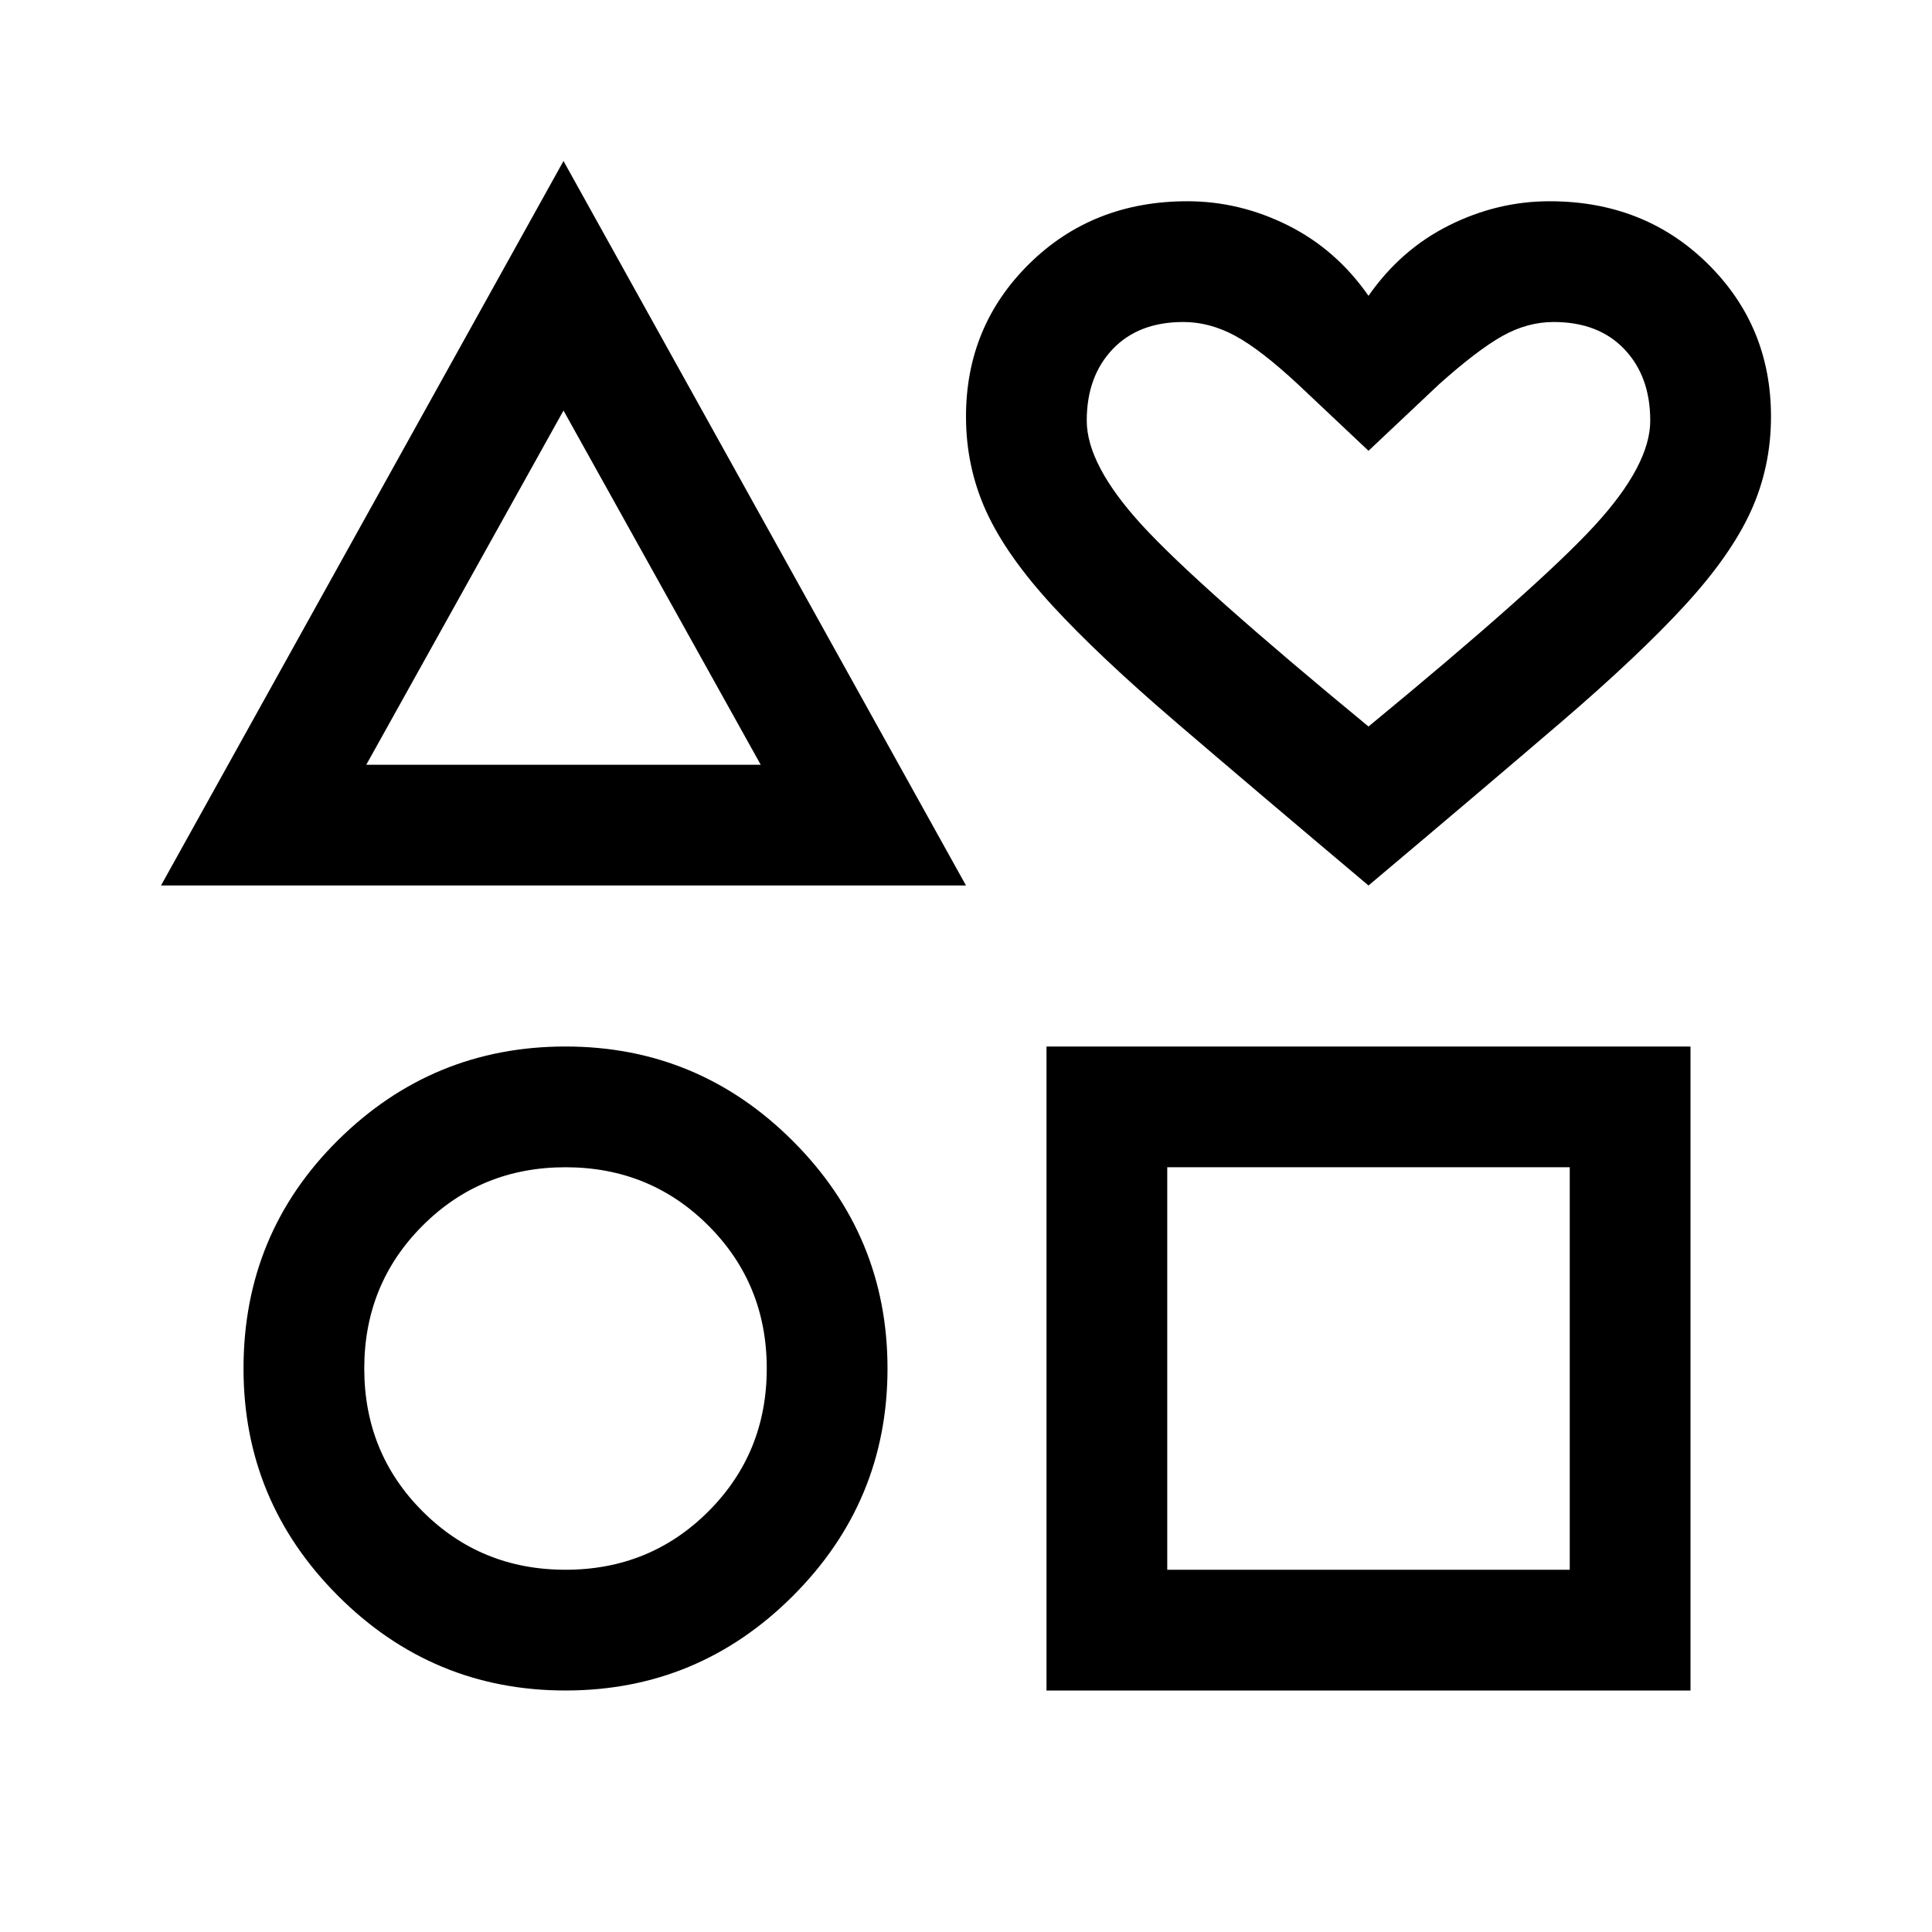 <svg width="48" viewBox="0 -960 960 960" height="48" xmlns="http://www.w3.org/2000/svg"><path d="m80-520 200-360 200 360H80Zm201 400q-66 0-113-47t-47-113q0-67 47-113.5T281-440q66 0 113 47t47 113q0 66-47 113t-113 47Zm0-60q42 0 71-29t29-71q0-42-29-71t-71-29q-42 0-71 29t-29 71q0 42 29 71t71 29Zm-99-400h196l-98-176-98 176Zm338 460v-320h320v320H520Zm60-60h200v-200H580v200Zm100-340q-57-48-95.5-81T523-659q-23-25-33-47t-10-47q0-45 31.5-76t78.5-31q26 0 50 12t40 35q16-23 40-35t50-12q47 0 78.5 31t31.5 76q0 25-10 47t-33 47q-23 25-61.5 58T680-520Zm0-79q85-70 112.5-100t27.5-52q0-21.966-12.857-35.483Q794.286-800 772-800q-13.103 0-25.552 7Q734-786 715-769l-35 33-35-33q-18.667-17.36-31.333-24.18Q601-800 588-800q-22.286 0-35.143 13.517T540-751q0 22 27.5 52T680-599Zm0-101Zm-400 32Zm1 388Zm399 0Z"></path></svg>